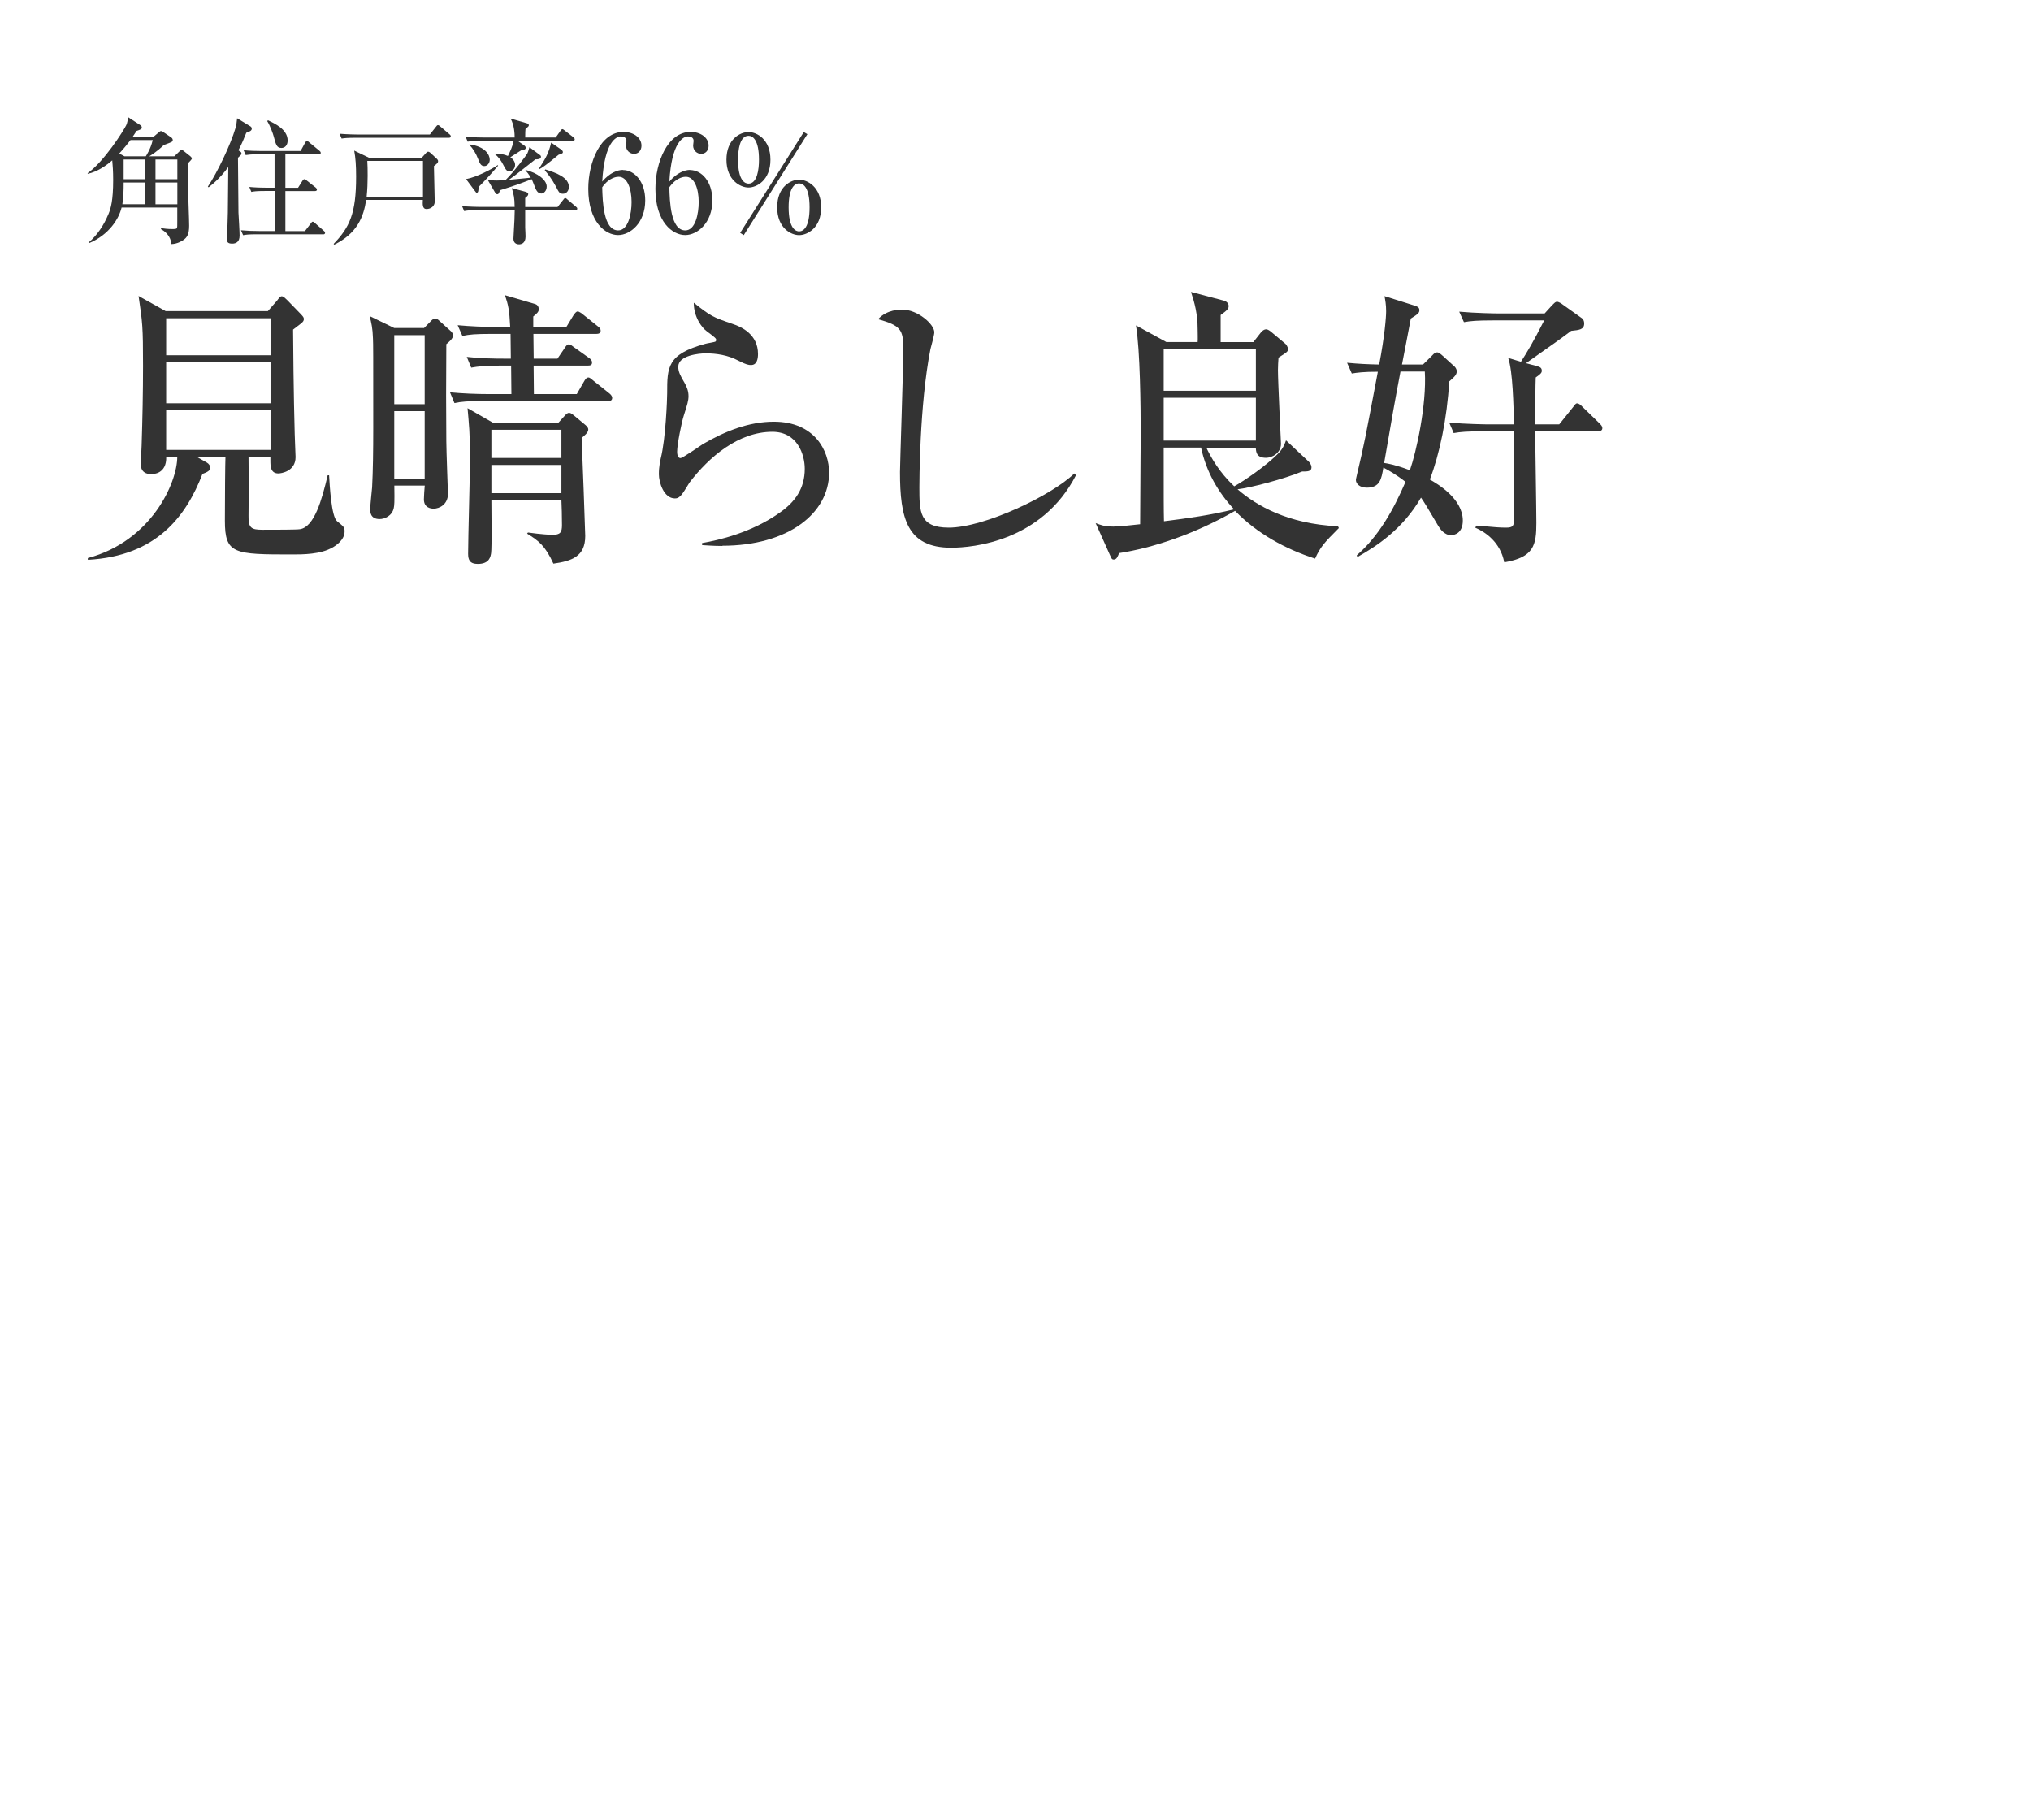 <?xml version="1.0" encoding="UTF-8"?><svg id="_レイヤー_2" xmlns="http://www.w3.org/2000/svg" viewBox="0 0 287.1 257.28"><defs><style>.cls-1{fill:#fff;}.cls-2{fill:#333;}</style></defs><g id="_レイヤー_1-2"><rect class="cls-1" width="287.1" height="257.28"/><path class="cls-2" d="m47,77.38c-1.64.99-4.26.99-5.63.99-8.33,0-9.58-.04-9.58-4.78,0-3.38.04-8.11.08-9.02h-4.07l1.45.82c.27.17.47.41.47.78,0,.33-.43.58-1.1.82-2.31,5.97-6.46,11.61-16.2,12.14v-.25c8.96-2.39,12.64-10.62,12.64-14.33h-1.56c.08,2.47-1.88,2.47-2.11,2.47-.74,0-1.49-.29-1.49-1.44,0-.41.12-2.26.12-2.63.12-3.71.2-7.53.2-11.24,0-5.6-.08-6.13-.63-9.88l3.83,2.14h14.44l1.33-1.52c.16-.21.39-.58.63-.58.27,0,.55.33.78.54l1.92,1.98c.35.37.43.49.43.7s-.08.37-.39.62l-1.13.87c0,1.48.08,9.63.23,14.78,0,.54.12,2.8.12,3.25,0,2.06-2.11,2.31-2.43,2.31-1.13,0-1.13-1.07-1.13-1.85v-.49h-3.09c.04,2.72.04,5.64,0,8.32-.04,1.77.43,1.98,2,1.98,1.76,0,4.85,0,5.28-.08,2.03-.33,3.09-4.16,3.91-7.62h.2c.08,1.36.31,5.85,1.13,6.5.98.78,1.06.86,1.06,1.44,0,1.24-1.29,2.02-1.68,2.26Zm-8.76-32.4h-14.75v5.23h14.75v-5.23Zm0,6.22h-14.75v5.8h14.75v-5.8Zm0,6.79h-14.75v5.6h14.75v-5.6Z"/><path class="cls-2" d="m59.92,46.38l.94-.95c.27-.29.43-.41.67-.41s.47.21.59.33l1.64,1.48c.16.16.27.33.27.62,0,.41-.55.86-.94,1.19-.04,6.34-.04,8.44,0,13.75,0,1.19.23,7.37.23,7.41,0,1.48-1.17,2.1-2.03,2.1-.39,0-1.37-.12-1.37-1.32,0-.29.08-1.65.12-1.94h-4.3c.04,2.47,0,2.76-.08,3.17-.23,1.11-1.29,1.56-2,1.56-1.33,0-1.33-1.03-1.33-1.4,0-.49.23-2.63.27-3.09.12-2.3.16-5.15.16-8.36,0-10.7,0-11.9-.04-12.68-.04-1.44-.23-2.26-.47-3.17l3.48,1.69h4.19Zm-4.19.99v9.76h4.3v-9.76h-4.3Zm0,10.74v9.55h4.3v-9.55h-4.3Zm24.33-11.9l.98-1.61c.2-.29.39-.58.63-.58.2,0,.59.29.78.45l2.11,1.69c.16.12.35.29.35.58,0,.37-.31.45-.59.45h-8.92c0,.66.04,3.05.04,3.5h3.36l.98-1.44c.2-.33.39-.58.63-.58s.47.21.74.41l2.19,1.56c.2.17.35.29.35.62,0,.37-.31.41-.59.41h-7.67c0,.66.04,3.46.04,4.03h6.06l1.02-1.77c.16-.29.35-.58.63-.58.2,0,.47.25.7.45l2.27,1.81c.16.12.39.37.39.62,0,.41-.31.45-.59.45h-17.45c-2.43,0-3.29.08-4.26.29l-.63-1.52c1.84.17,3.72.25,5.59.25h3.09c0-.29,0-.66-.04-4.03h-1.41c-2.39,0-3.25.12-4.23.29l-.63-1.52c1.84.21,3.68.25,5.56.25h.67c0-.41-.04-3.25-.04-3.5h-2.58c-2.43,0-3.25.08-4.23.29l-.67-1.52c1.88.17,3.72.25,5.59.25h1.84c-.12-2.43-.27-3.09-.74-4.49l4.23,1.24c.47.12.55.54.55.74,0,.37-.23.58-.78,1.03v1.48h4.66Zm-1.13,13.54l.86-.95c.23-.25.39-.45.67-.45.23,0,.39.17.63.33l1.68,1.4c.27.21.39.45.39.62,0,.45-.59.91-.94,1.19.08,1.52.51,13.5.51,13.87,0,2.92-1.92,3.54-4.5,3.91-1.17-2.55-2.11-3.25-3.72-4.24l.12-.16c1.72.25,3.21.33,3.44.33,1.17,0,1.37-.37,1.37-1.4s-.04-2.88-.08-3.5h-9.9c0,1.24.08,6.71-.04,7.49-.08.45-.2,1.52-1.88,1.52-1.1,0-1.37-.54-1.37-1.44,0-2.14.27-11.57.27-13.46,0-3.62-.16-4.94-.35-7.12l3.6,2.06h9.23Zm-9.47.99v3.99h9.9v-3.99h-9.9Zm0,4.98v3.99h9.9v-3.99h-9.9Z"/><path class="cls-2" d="m102.11,77.17c-1.29,0-2.15-.08-2.86-.12v-.29c2.39-.41,7-1.48,10.95-4.28,2.19-1.52,3.56-3.42,3.56-6.22,0-1.98-1.02-5.23-4.58-5.23-4.81,0-8.96,3.58-11.7,7.16-.16.25-.78,1.28-.94,1.48-.51.74-.86.78-1.13.78-1.6,0-2.27-2.3-2.27-3.42s.2-1.89.27-2.26c.7-2.8.9-8.4.9-9.18,0-3.71,0-5.52,5.4-7,.23-.08,1.25-.21,1.45-.33.04-.04.08-.12.08-.21,0-.21-.12-.33-1.33-1.23-.63-.45-1.84-1.94-1.84-4.04,2.43,1.94,2.74,2.06,5.52,3.01,1.25.41,3.56,1.48,3.56,4.24,0,.62-.12,1.56-.98,1.56-.35,0-.67-.04-1.8-.62-1.45-.78-3.09-1.03-4.62-1.03-.94,0-3.87.29-3.87,1.89,0,.7.27,1.23.9,2.3.31.54.55,1.15.55,1.85,0,.66-.16,1.15-.67,2.76-.31.95-.94,4.08-.94,5.1,0,.25.04.91.47.91.31,0,2.66-1.65,3.17-1.98,3.09-1.81,6.49-3.17,10.02-3.17,5.79,0,7.82,4.12,7.82,7.21,0,5.72-5.75,10.33-15.1,10.33Z"/><path class="cls-2" d="m134.46,77.42c-6.26,0-7.24-4.16-7.24-10.7,0-1.19.47-14.66.47-17.41s-.39-3.29-3.56-4.2c1.21-1.36,3.09-1.36,3.36-1.36,2.27,0,4.58,2.1,4.58,3.21,0,.41-.47,2.06-.55,2.39-1.56,7.9-1.56,19.14-1.56,19.51,0,3.5,0,5.72,4.15,5.72,5.05,0,14.59-4.57,17.76-7.66l.23.25c-4.81,9.34-14.55,10.25-17.65,10.25Z"/><path class="cls-2" d="m170.52,63.26c.67,1.4,1.8,3.46,3.95,5.48,1.29-.7,4.58-2.92,6.3-4.73.63-.66.86-1.32,1.02-1.77l3.21,3.01c.35.33.39.7.39.82,0,.58-.59.58-1.33.58-2.58,1.07-7.36,2.31-9.12,2.51,2.66,2.31,7.12,4.9,14.2,5.23l.12.25c-2.15,2.14-2.66,2.76-3.36,4.32-4.23-1.36-8.25-3.58-11.31-6.75-5.87,3.38-11.81,5.27-16.39,5.97-.2.49-.35.91-.74.91-.31,0-.31-.12-.55-.62l-2.03-4.53c.67.25,1.21.49,2.5.49.9,0,1.8-.12,3.79-.33.04-8.65.08-12.02.08-12.51,0-4.08-.08-12.14-.67-15.6l4.3,2.35h4.42c.04-.45,0-1.36,0-1.81,0-2.14-.43-3.75-.94-5.27l4.69,1.24c.27.08.63.33.63.74,0,.33-.08.54-1.13,1.28v3.83h4.62l1.1-1.4c.16-.21.47-.41.7-.41s.47.17.63.29l2.07,1.73c.16.12.39.49.39.74,0,.41-.04.41-1.33,1.24-.04.7-.08,1.07-.08,1.77,0,1.65.43,10.29.43,10.42,0,1.32-1.29,1.98-2.11,1.98-1.37,0-1.41-.82-1.45-1.4h-7Zm-6.02-13.96v5.93h13.03v-5.93h-13.03Zm13.03,12.97v-6.05h-13.03v6.05h13.03Zm-13.03.99c0,7.78,0,8.6.04,10.42,3.29-.41,6.61-.87,9.9-1.69-2.19-2.35-3.91-5.23-4.66-8.73h-5.28Z"/><path class="cls-2" d="m205.13,75.65c-.98,0-1.6-.95-1.8-1.28-1.72-2.92-1.92-3.25-2.46-4.03-2.58,4.45-6.22,6.83-9,8.4l-.08-.25c3.13-2.72,5.2-6.46,6.89-10.38-1.37-1.07-2.43-1.65-3.13-2.02-.27,1.61-.47,2.84-2.35,2.84-1.06,0-1.53-.62-1.53-1.07,0-.17.04-.25.2-.99.94-3.95,1.1-4.78,2.9-14.33-2,0-2.93.12-3.68.25l-.67-1.52c1.72.16,2.78.21,4.54.25.78-4.08.98-6.71.98-7.53,0-.95-.12-1.56-.23-2.14l4.19,1.32c.51.16.74.29.74.66s-.16.54-1.21,1.19c-.2,1.03-1.06,5.6-1.25,6.5h2.97l1.25-1.23c.35-.37.47-.49.74-.49s.47.21.67.37l1.72,1.56c.16.12.39.41.39.74,0,.49-.27.74-1.06,1.44-.31,5.27-1.37,10.29-2.74,13.87,1.02.58,4.66,2.68,4.66,5.8,0,1.81-1.21,2.06-1.64,2.06Zm-7.16-23.14c-.7,3.66-1.29,6.96-2.31,12.93.55.08,1.72.29,3.64,1.03.9-2.55,2.39-9.3,2.11-13.96h-3.44Zm27.97,8.44h-8.92c0,2.06.16,11.12.16,12.97,0,3.13-.35,4.86-4.54,5.56-.55-2.84-2.66-4.28-4.11-4.9l.2-.29c2.82.25,3.25.29,4.19.29s1.1-.25,1.1-1.19v-12.43h-4.3c-2.39,0-3.25.08-4.23.25l-.63-1.48c2.39.21,5.13.25,5.56.25h3.6c-.08-2.68-.16-7.45-.82-9.39l1.8.54c.82-1.28,1.68-2.68,3.29-5.85h-7.12c-2.43,0-3.25.08-4.23.25l-.67-1.48c2.39.21,5.16.25,5.59.25h6.49l.9-.99c.55-.58.63-.66.86-.66s.63.25.82.41l2.54,1.81c.2.12.47.33.47.86,0,.87-.74.91-1.84,1.03-1.41,1.07-1.88,1.4-6.38,4.57l1.53.41c.39.12.7.21.7.66,0,.25-.12.45-.86.95-.04.33-.08,5.48-.08,6.63h3.4l1.92-2.39c.43-.54.43-.58.63-.58.23,0,.51.25.7.45l2.46,2.39c.23.25.39.41.39.66,0,.37-.35.45-.59.45Z"/><path class="cls-2" d="m26.61,23.06v4.46c0,.57.13,3.36.13,4.39,0,1.24-.34,1.67-.78,1.98-.13.1-.83.59-1.77.61,0-1.18-.97-1.88-1.43-2.11v-.15c.42.06.96.13,1.55.13.49,0,.65-.02.7-.15.05-.15.05-.23.05-.93v-1.96h-7.87c-.36,1.54-1.75,3.86-4.64,5.05l-.04-.09c1.25-1.06,2.17-2.47,2.82-4.03.33-.78.67-1.9.67-4.83,0-1.27-.07-2.07-.13-2.77-.83.72-2.09,1.61-3.45,1.9l-.04-.08c2.31-1.61,5.11-6.04,5.47-6.8.16-.36.22-.74.23-1.14l1.79,1.16c.13.08.18.23.18.34,0,.21-.27.3-.74.46-.34.53-.42.65-.56.84h2.94l.65-.55c.31-.25.33-.27.42-.27s.27.09.34.15l1.14.78c.11.08.18.21.18.34,0,.23-.02.25-1.26.7-.96.93-1.79,1.44-2.08,1.6h3.56l.79-.76c.14-.13.18-.15.27-.15.07,0,.09.02.34.21l.88.7c.11.09.2.21.2.32,0,.13-.42.53-.54.65Zm-8.16-3.27c-.38.49-.87,1.12-1.59,1.9l.74.4h3.01c.09-.15.69-1.04.98-2.3h-3.14Zm2.04,6h-3.01v.3c0,.63-.02,1.8-.18,2.77h3.2v-3.08Zm0-3.25h-3.01v2.79h3.01v-2.79Zm4.58,0h-3.09v2.79h3.09v-2.79Zm0,3.25h-3.09v3.08h3.09v-3.08Z"/><path class="cls-2" d="m34.82,18.75c-.31.78-.61,1.52-1.12,2.49l.25.17c.14.09.18.17.18.25,0,.06-.02.15-.07.23s-.36.32-.42.4c0,.7.07,7.66.07,7.77.04.67.16,2.66.16,3.23,0,.91-.51,1.14-1.06,1.14-.6,0-.76-.23-.76-.72,0-.3.09-1.63.11-1.92.05-1.29.05-1.35.09-6.06,0-1.06.02-1.18.02-2.13-1.19,1.63-2.29,2.49-2.78,2.87l-.11-.09c1.35-2.03,3.21-5.91,3.92-8.32.11-.36.13-.59.22-1.35l1.84,1.12c.07.04.23.13.23.36,0,.27-.31.42-.78.57Zm10.89,14.36h-9.39c-1.26,0-1.61.06-1.95.13l-.31-.7c.87.08,1.71.11,2.58.11h2.18v-5.66h-1.34c-1.25,0-1.61.06-1.95.13l-.29-.7c.85.08,1.7.11,2.56.11h1.01v-4.73h-2.13c-1.25,0-1.59.06-1.95.11l-.29-.68c.85.08,1.71.11,2.56.11h5.49l.61-1.12c.05-.1.16-.3.31-.3.09,0,.2.11.32.21l1.43,1.18c.07.06.18.15.18.29,0,.19-.18.21-.27.21h-4.73v4.73h1.79l.61-.97c.07-.11.16-.25.29-.25.11,0,.22.09.33.19l1.26.99c.07.06.18.17.18.29,0,.19-.18.21-.27.21h-4.19v5.66h2.76l.83-1.08c.07-.09.16-.25.27-.25.13,0,.2.1.34.21l1.23,1.08c.07.06.18.15.18.29,0,.19-.18.21-.27.21Zm-5.92-12.2c-.67,0-.79-.47-1.1-1.63-.07-.3-.51-1.54-.92-2.17l.11-.11c.98.46,2.78,1.29,2.78,2.85,0,.7-.4,1.06-.87,1.06Z"/><path class="cls-2" d="m61.34,23.46c0,.28.11,4.58.11,5.05,0,.61-.54,1.03-1.16,1.03s-.54-.72-.52-1.29h-8.01c-.36,2.39-1.25,4.71-4.51,6.33l-.09-.11c2.29-2.38,3.18-4.33,3.18-9.5,0-1.52-.07-2.64-.27-3.69l2.09,1.01h7.46l.61-.68c.07-.08.16-.17.29-.17s.22.08.29.13l.96.89c.09.09.16.19.16.32,0,.21-.14.34-.58.68Zm2.11-3.99h-13.21c-1.1,0-1.5.04-1.95.11l-.29-.68c1.08.09,2.36.11,2.56.11h10.2l.87-1.1c.09-.11.16-.23.27-.23.13,0,.23.09.34.19l1.34,1.14c.09.08.14.15.14.25,0,.17-.14.21-.27.21Zm-3.66,3.27h-7.87c.04.59.05,1.18.05,2.11s-.04,1.96-.14,2.94h7.96v-5.05Z"/><path class="cls-2" d="m74.33,27.13c.16.04.34.11.34.3s-.13.3-.43.55v1.27h4.58l.78-.99c.18-.25.22-.27.31-.27s.18.08.34.23l1.17.99c.11.09.18.15.18.29,0,.17-.14.21-.27.21h-7.09v2.45c.02.21.05,1.25.05,1.27,0,1.01-.67,1.1-.92,1.1-.47,0-.79-.27-.79-.8,0-.32.13-2.2.14-2.62.02-.32.02-.42.04-1.41h-5.2c-1.1,0-1.5.04-1.95.13l-.29-.7c1.1.09,2.36.11,2.56.11h4.87c-.02-1.33-.11-1.65-.4-2.66l1.97.53Zm-1.14-7.22l.96.68c.13.1.16.21.16.3,0,.28-.32.28-.56.3-.56.36-1.52.97-1.61,1.03.67.44.67.97.67,1.08,0,.46-.29.89-.78.89-.42,0-.49-.13-.94-.99-.27-.51-.63-1.04-1.14-1.42l.04-.08c.74,0,1.34.13,1.81.34.33-.68.67-1.39.81-2.15h-4.55c-1.25,0-1.61.08-1.95.13l-.29-.7c.85.08,1.71.11,2.56.11h4.37c0-.46-.04-1.77-.58-2.68l2.35.68c.13.04.23.11.23.27,0,.13-.05.17-.47.53-.02.23-.04.46-.04,1.2h4.31l.65-.91c.14-.21.22-.27.31-.27.07,0,.18.08.34.21l1.19.93c.09.08.2.15.2.3,0,.19-.18.19-.27.19h-7.8Zm-2.78,3.5c-.67.82-1.97,2.24-2.74,3-.04.49-.05.82-.27.82-.09,0-.11-.02-.29-.27l-1.23-1.65c1.55-.29,3.68-1.44,4.48-1.98l.05.08Zm-4.03-3c2.24.29,2.85,1.5,2.85,2.15,0,.47-.31.91-.78.91s-.65-.42-.87-1.01c-.29-.76-.69-1.42-1.23-2l.02-.06Zm9.96,1.5c.07.06.13.13.13.25,0,.36-.51.36-.79.36-.51.4-2.85,2.28-3.75,2.89.36-.02,2.56-.25,3.1-.3-.36-.61-.54-.8-.76-1.01l.05-.08c1.61.4,2.96,1.39,2.96,2.34,0,.63-.42.99-.76.99-.58,0-.79-.59-1.05-1.29-.14-.38-.25-.59-.32-.74-.51.21-2.24.89-4.46,1.56-.16.44-.2.57-.4.57-.14,0-.23-.13-.31-.25l-1.03-1.77c.54.06.79.08,1.26.08.54,0,.99-.04,1.25-.06,1.25-1.24,2.94-3.5,3.07-3.74.18-.38.23-.67.31-.91l1.5,1.12Zm2.94-.8c.14.09.29.21.29.38s-.05.19-.61.38c-1.75,1.46-2.31,1.82-2.71,2.03l-.07-.06c.97-1.46,1.41-2.28,1.73-3.69l1.37.95Zm-2.2,2.83c1.52.47,3.34,1.12,3.34,2.49,0,.44-.29.95-.83.95-.49,0-.56-.15-1.06-1.12-.51-.95-1.17-1.82-1.52-2.18l.07-.13Z"/><path class="cls-2" d="m88.07,24.03c1.59,0,3.14,1.58,3.14,4.29,0,3.17-2.11,4.9-3.84,4.9-1.82,0-4.21-1.88-4.21-6.54,0-3.76,1.73-8.04,4.98-8.04,1.41,0,2.54.82,2.54,1.94,0,.68-.43,1.16-1.05,1.16-.58,0-1.14-.46-1.14-1.18,0-.09.07-.55.07-.65,0-.49-.45-.63-.78-.63-.67,0-2.33.76-2.65,6.38,1.06-1.25,2.18-1.65,2.92-1.65Zm-.69,8.53c1.44,0,1.9-2.36,1.9-4.01,0-1.94-.63-3.57-1.82-3.57-.16,0-1.28,0-2.33,1.48.05,1.98.16,6.1,2.26,6.1Z"/><path class="cls-2" d="m97.56,24.03c1.59,0,3.14,1.58,3.14,4.29,0,3.17-2.11,4.9-3.84,4.9-1.82,0-4.21-1.88-4.21-6.54,0-3.76,1.73-8.04,4.98-8.04,1.41,0,2.54.82,2.54,1.94,0,.68-.43,1.16-1.05,1.16-.58,0-1.14-.46-1.14-1.18,0-.09.07-.55.07-.65,0-.49-.45-.63-.78-.63-.67,0-2.33.76-2.65,6.38,1.06-1.25,2.18-1.65,2.92-1.65Zm-.69,8.53c1.44,0,1.9-2.36,1.9-4.01,0-1.94-.63-3.57-1.82-3.57-.16,0-1.28,0-2.33,1.48.05,1.98.16,6.1,2.26,6.1Z"/><path class="cls-2" d="m108.91,22.57c0,2.91-1.95,3.93-3.1,3.93s-3.12-1.03-3.12-3.93,1.93-3.91,3.12-3.91,3.1,1.04,3.1,3.91Zm-4.58,0c0,3.02,1.01,3.38,1.48,3.38,1.23,0,1.48-2.01,1.48-3.38,0-2.79-.87-3.38-1.48-3.38-1.25,0-1.48,2.03-1.48,3.38Zm.81,10.66l-.51-.32,8.99-14.25.51.3-8.99,14.27Zm10.94-3.93c0,2.93-1.97,3.93-3.12,3.93s-3.1-1.01-3.1-3.93,1.93-3.91,3.1-3.91,3.12,1.03,3.12,3.91Zm-4.6,0c0,3.08,1.06,3.4,1.48,3.4.6,0,1.48-.55,1.48-3.4s-.9-3.38-1.48-3.38c-.69,0-1.48.72-1.48,3.38Z"/></g></svg>